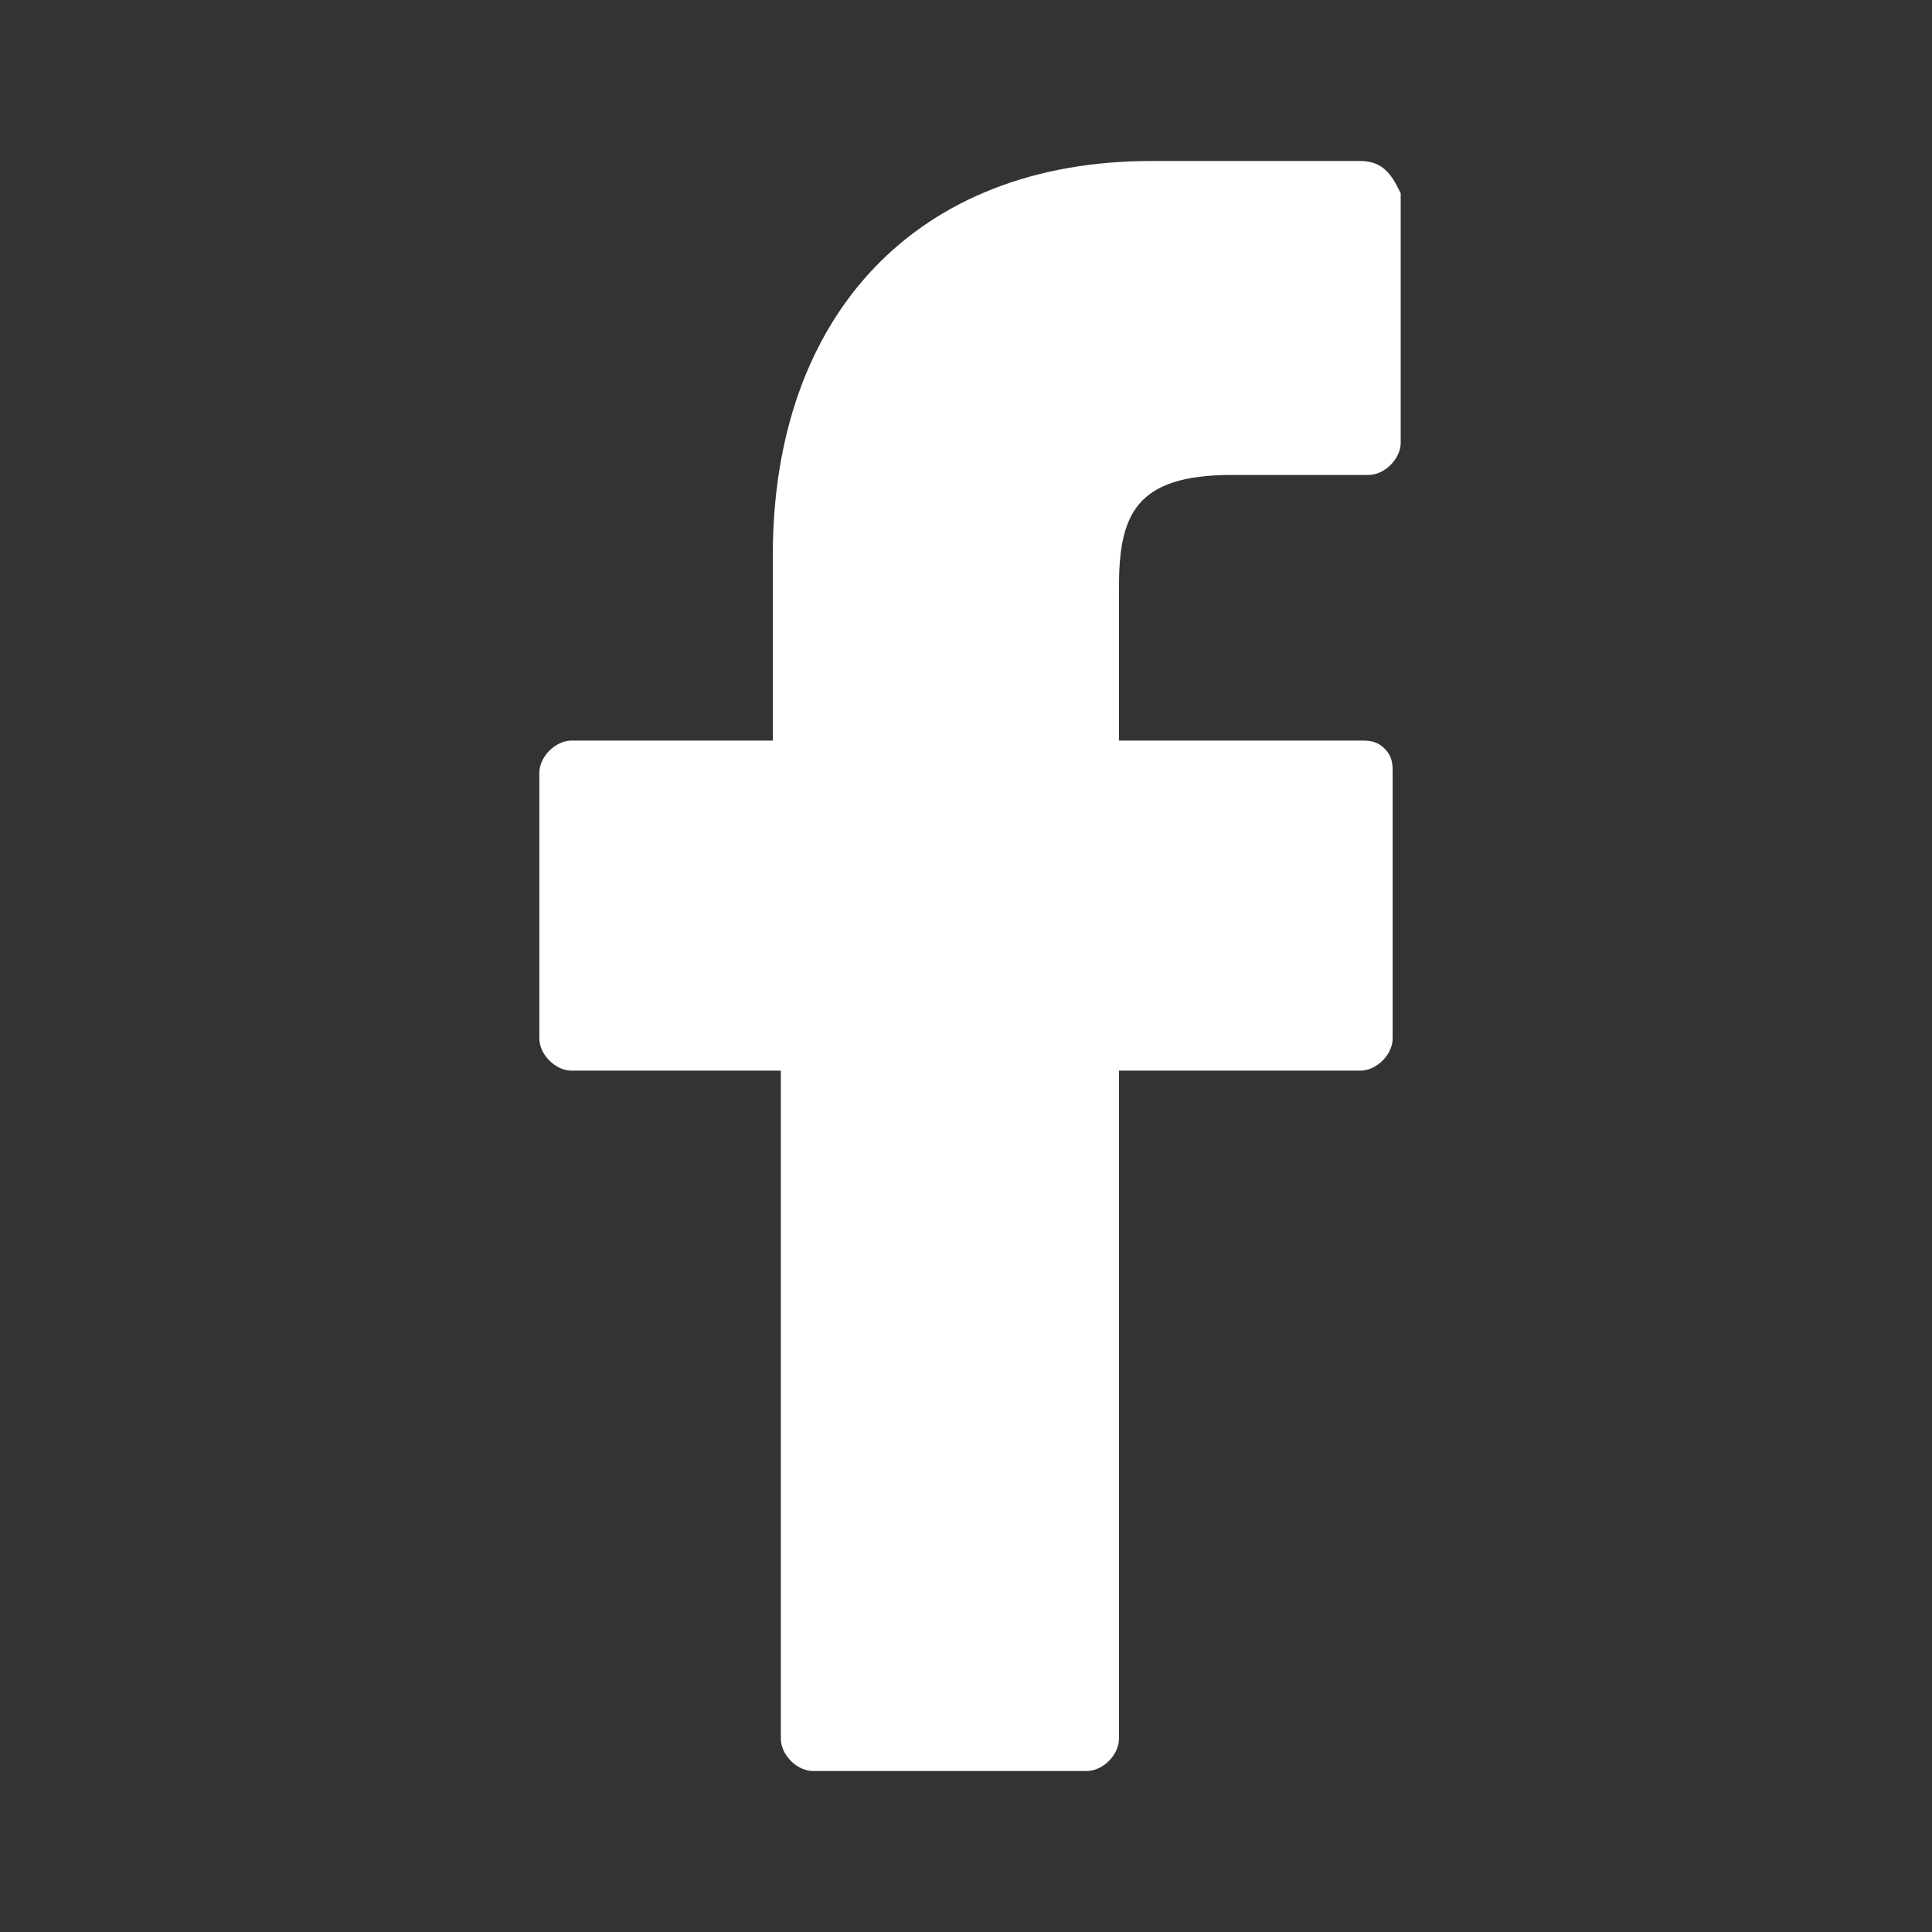 <?xml version="1.0" encoding="utf-8"?>
<!-- Generator: Adobe Illustrator 21.1.0, SVG Export Plug-In . SVG Version: 6.00 Build 0)  -->
<svg version="1.1" id="Layer_1" xmlns="http://www.w3.org/2000/svg" xmlns:xlink="http://www.w3.org/1999/xlink" x="0px" y="0px"
	 viewBox="0 0 24 24" style="enable-background:new 0 0 24 24;" xml:space="preserve">
<rect x="0" y="0" width="24" height="24" fill="#333333" stroke="none"/>
<style type="text/css">
	.st0{fill:#FFFFFF;}
</style>
<path class="st0" d="M16.9,2h-2.6c-2.9,0-4.7,1.9-4.7,4.9v2.3H7.1c-0.2,0-0.4,0.2-0.4,0.4v3.3c0,0.2,0.2,0.4,0.4,0.4h2.6v8.3
	c0,0.2,0.2,0.4,0.4,0.4h3.4c0.2,0,0.4-0.2,0.4-0.4v-8.3h3c0.2,0,0.4-0.2,0.4-0.4V9.6c0-0.1,0-0.2-0.1-0.3s-0.2-0.1-0.3-0.1h-3V7.3
	c0-0.9,0.2-1.4,1.4-1.4H17c0.2,0,0.4-0.2,0.4-0.4V2.4C17.3,2.2,17.2,2,16.9,2z"/>
</svg>
